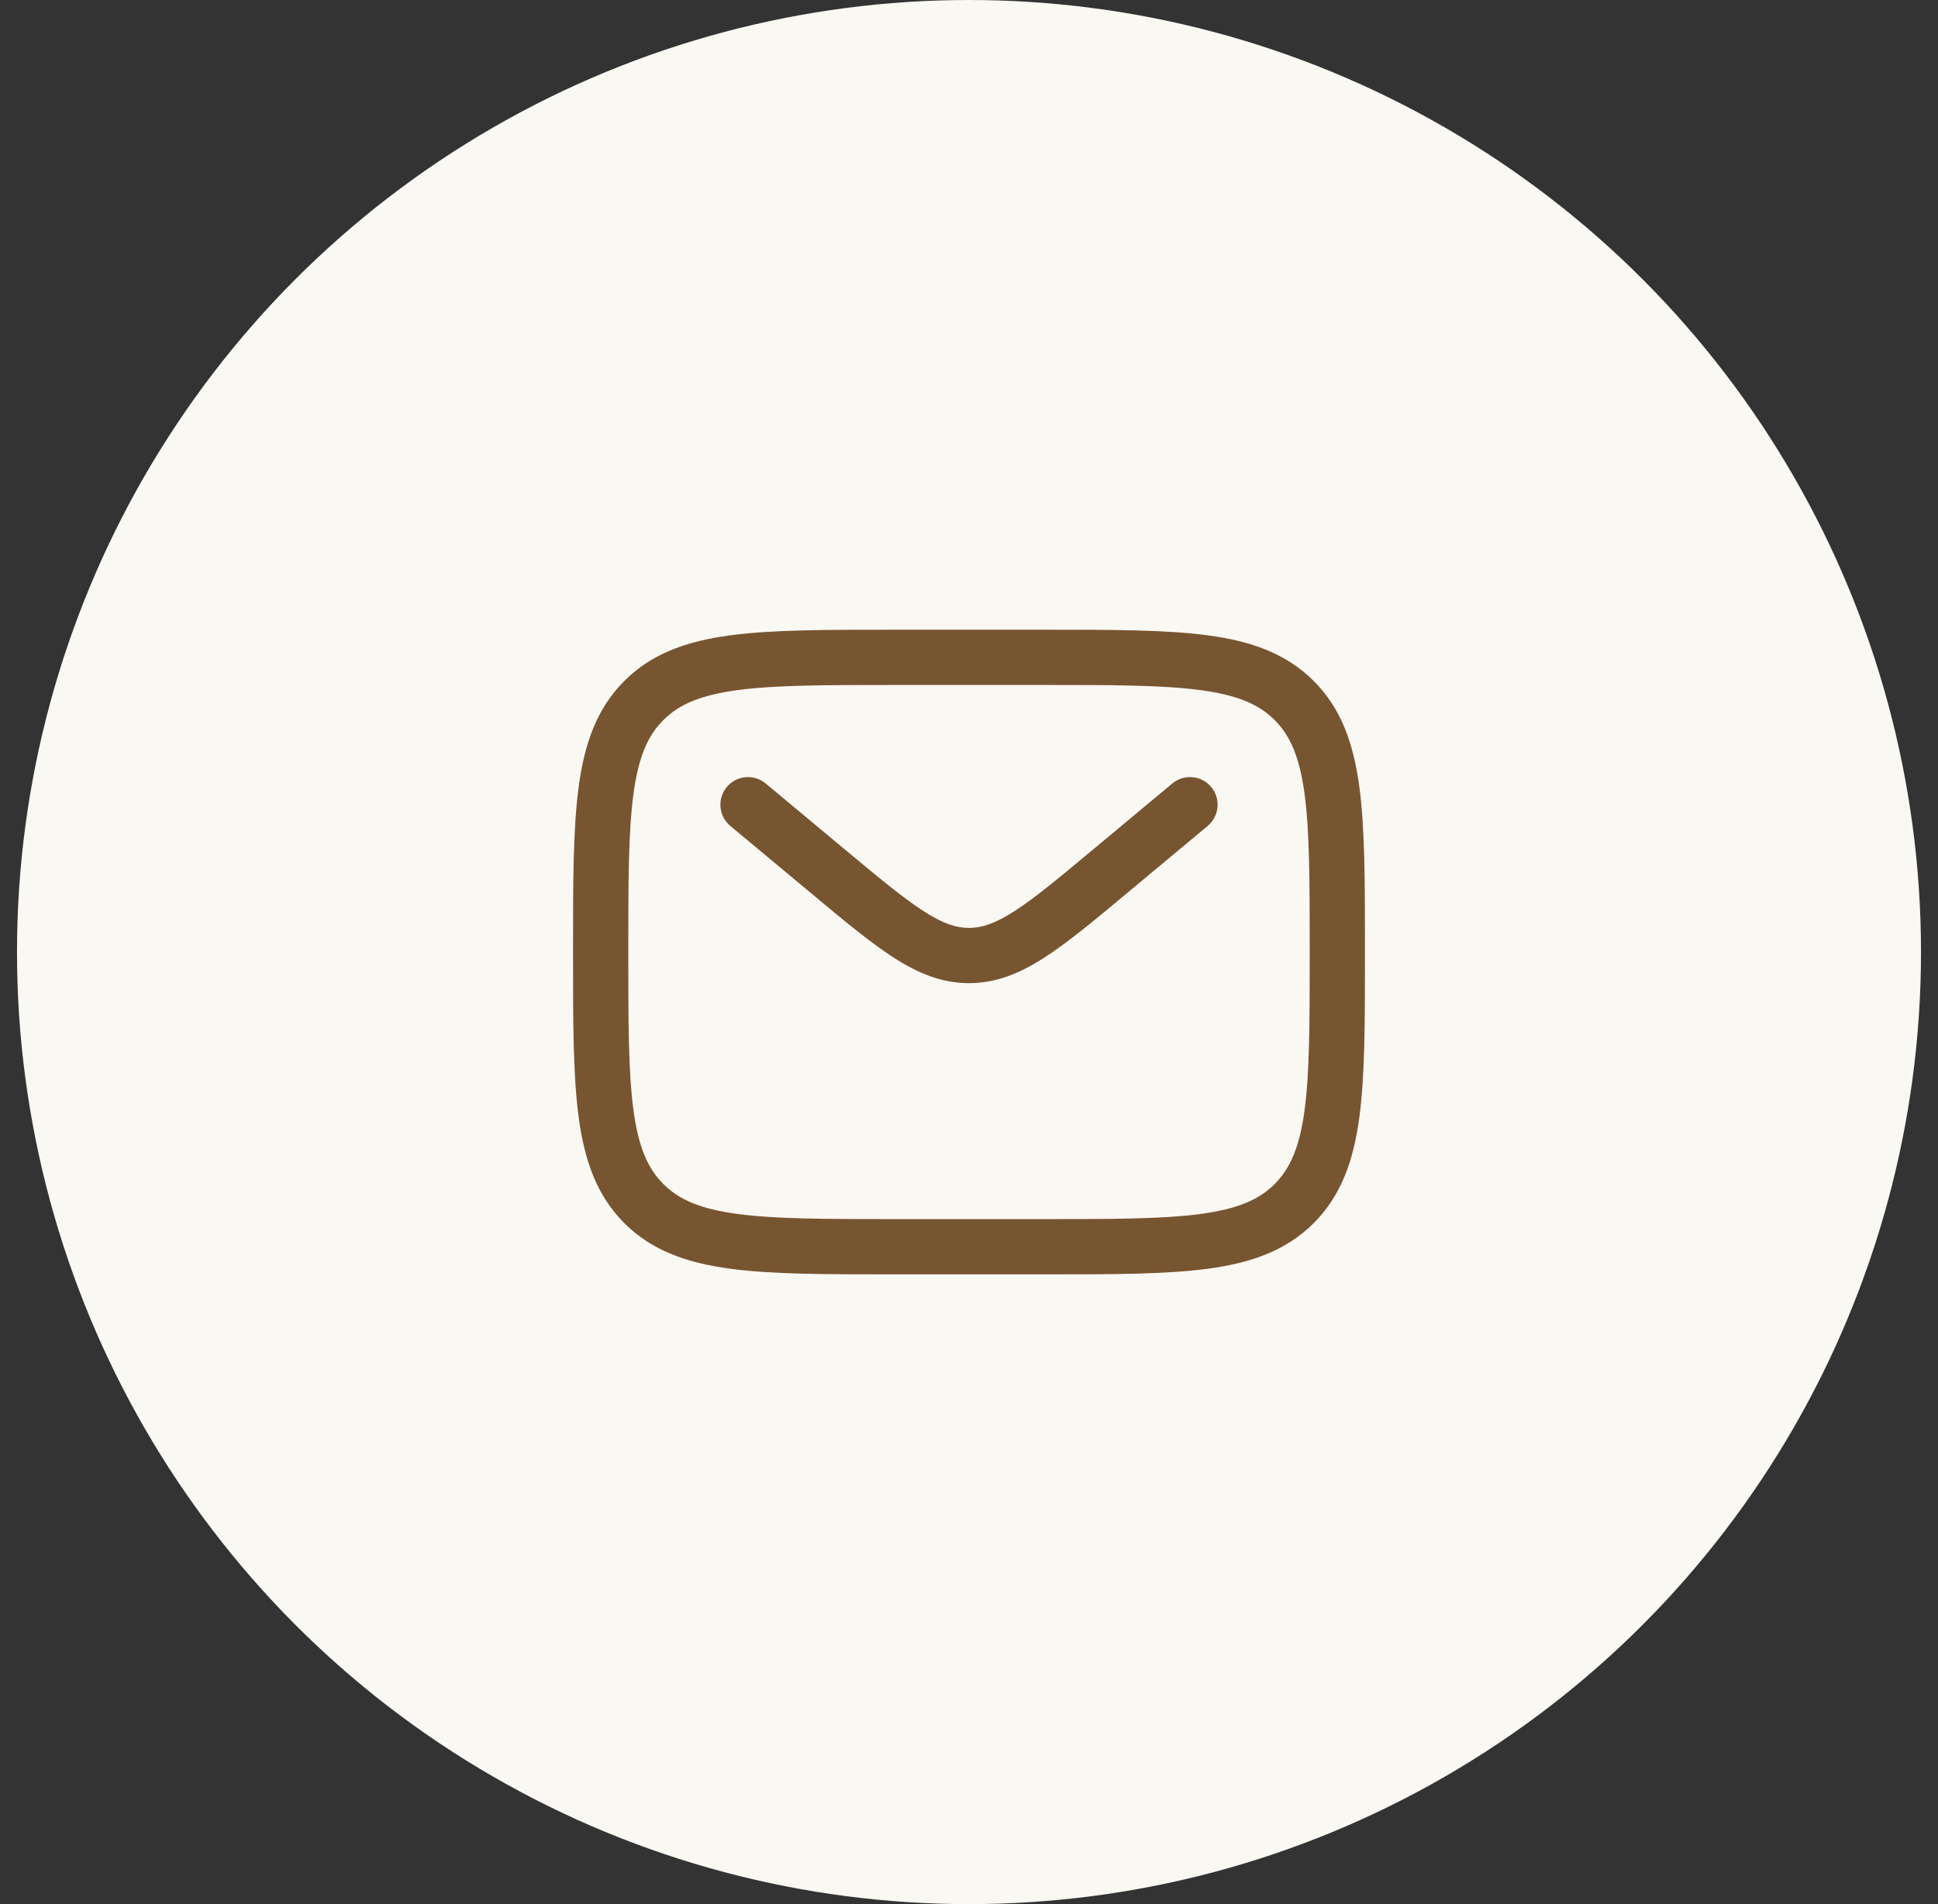 <svg width="57" height="56" viewBox="0 0 57 56" fill="none" xmlns="http://www.w3.org/2000/svg">
<rect x="0" y="0" width="57" height="56" fill="#333333" stroke="none"/>
<circle cx="28.5" cy="28" r="28" fill="#FAF8F3"/>
<path fill-rule="evenodd" clip-rule="evenodd" d="M26.272 18.52H30.728C32.719 18.52 34.296 18.52 35.53 18.686C36.8 18.857 37.828 19.217 38.639 20.028C39.45 20.838 39.809 21.866 39.98 23.137C40.146 24.371 40.146 25.948 40.146 27.939V28.061C40.146 30.052 40.146 31.629 39.98 32.863C39.809 34.133 39.45 35.161 38.639 35.972C37.828 36.782 36.8 37.142 35.53 37.313C34.296 37.479 32.719 37.479 30.728 37.479H26.272C24.281 37.479 22.704 37.479 21.47 37.313C20.2 37.142 19.172 36.782 18.361 35.972C17.551 35.161 17.191 34.133 17.02 32.863C16.854 31.629 16.854 30.052 16.854 28.061V27.939C16.854 25.948 16.854 24.371 17.02 23.137C17.191 21.866 17.551 20.838 18.361 20.028C19.172 19.217 20.2 18.857 21.47 18.686C22.704 18.52 24.281 18.52 26.272 18.52ZM21.687 20.297C20.597 20.444 19.969 20.718 19.511 21.177C19.052 21.635 18.777 22.263 18.631 23.353C18.481 24.466 18.479 25.934 18.479 28C18.479 30.065 18.481 31.533 18.631 32.646C18.777 33.736 19.052 34.364 19.511 34.823C19.969 35.281 20.597 35.556 21.687 35.702C22.8 35.852 24.268 35.854 26.333 35.854H30.667C32.733 35.854 34.2 35.852 35.313 35.702C36.403 35.556 37.031 35.281 37.49 34.823C37.948 34.364 38.223 33.736 38.37 32.646C38.519 31.533 38.521 30.065 38.521 28C38.521 25.934 38.519 24.466 38.37 23.353C38.223 22.263 37.948 21.635 37.49 21.177C37.031 20.718 36.403 20.444 35.313 20.297C34.2 20.147 32.733 20.145 30.667 20.145H26.333C24.268 20.145 22.8 20.147 21.687 20.297ZM21.376 23.146C21.663 22.802 22.175 22.755 22.52 23.042L24.859 24.991C25.87 25.833 26.572 26.416 27.164 26.797C27.737 27.166 28.126 27.29 28.5 27.29C28.874 27.29 29.263 27.166 29.836 26.797C30.429 26.416 31.13 25.833 32.141 24.991L34.48 23.042C34.825 22.755 35.337 22.802 35.624 23.146C35.911 23.491 35.865 24.003 35.52 24.291L33.141 26.273C32.181 27.074 31.402 27.722 30.715 28.164C30 28.624 29.303 28.915 28.5 28.915C27.697 28.915 27 28.624 26.285 28.164C25.598 27.722 24.82 27.074 23.86 26.273L21.48 24.291C21.135 24.003 21.089 23.491 21.376 23.146Z" fill="#785531"/>
</svg>
